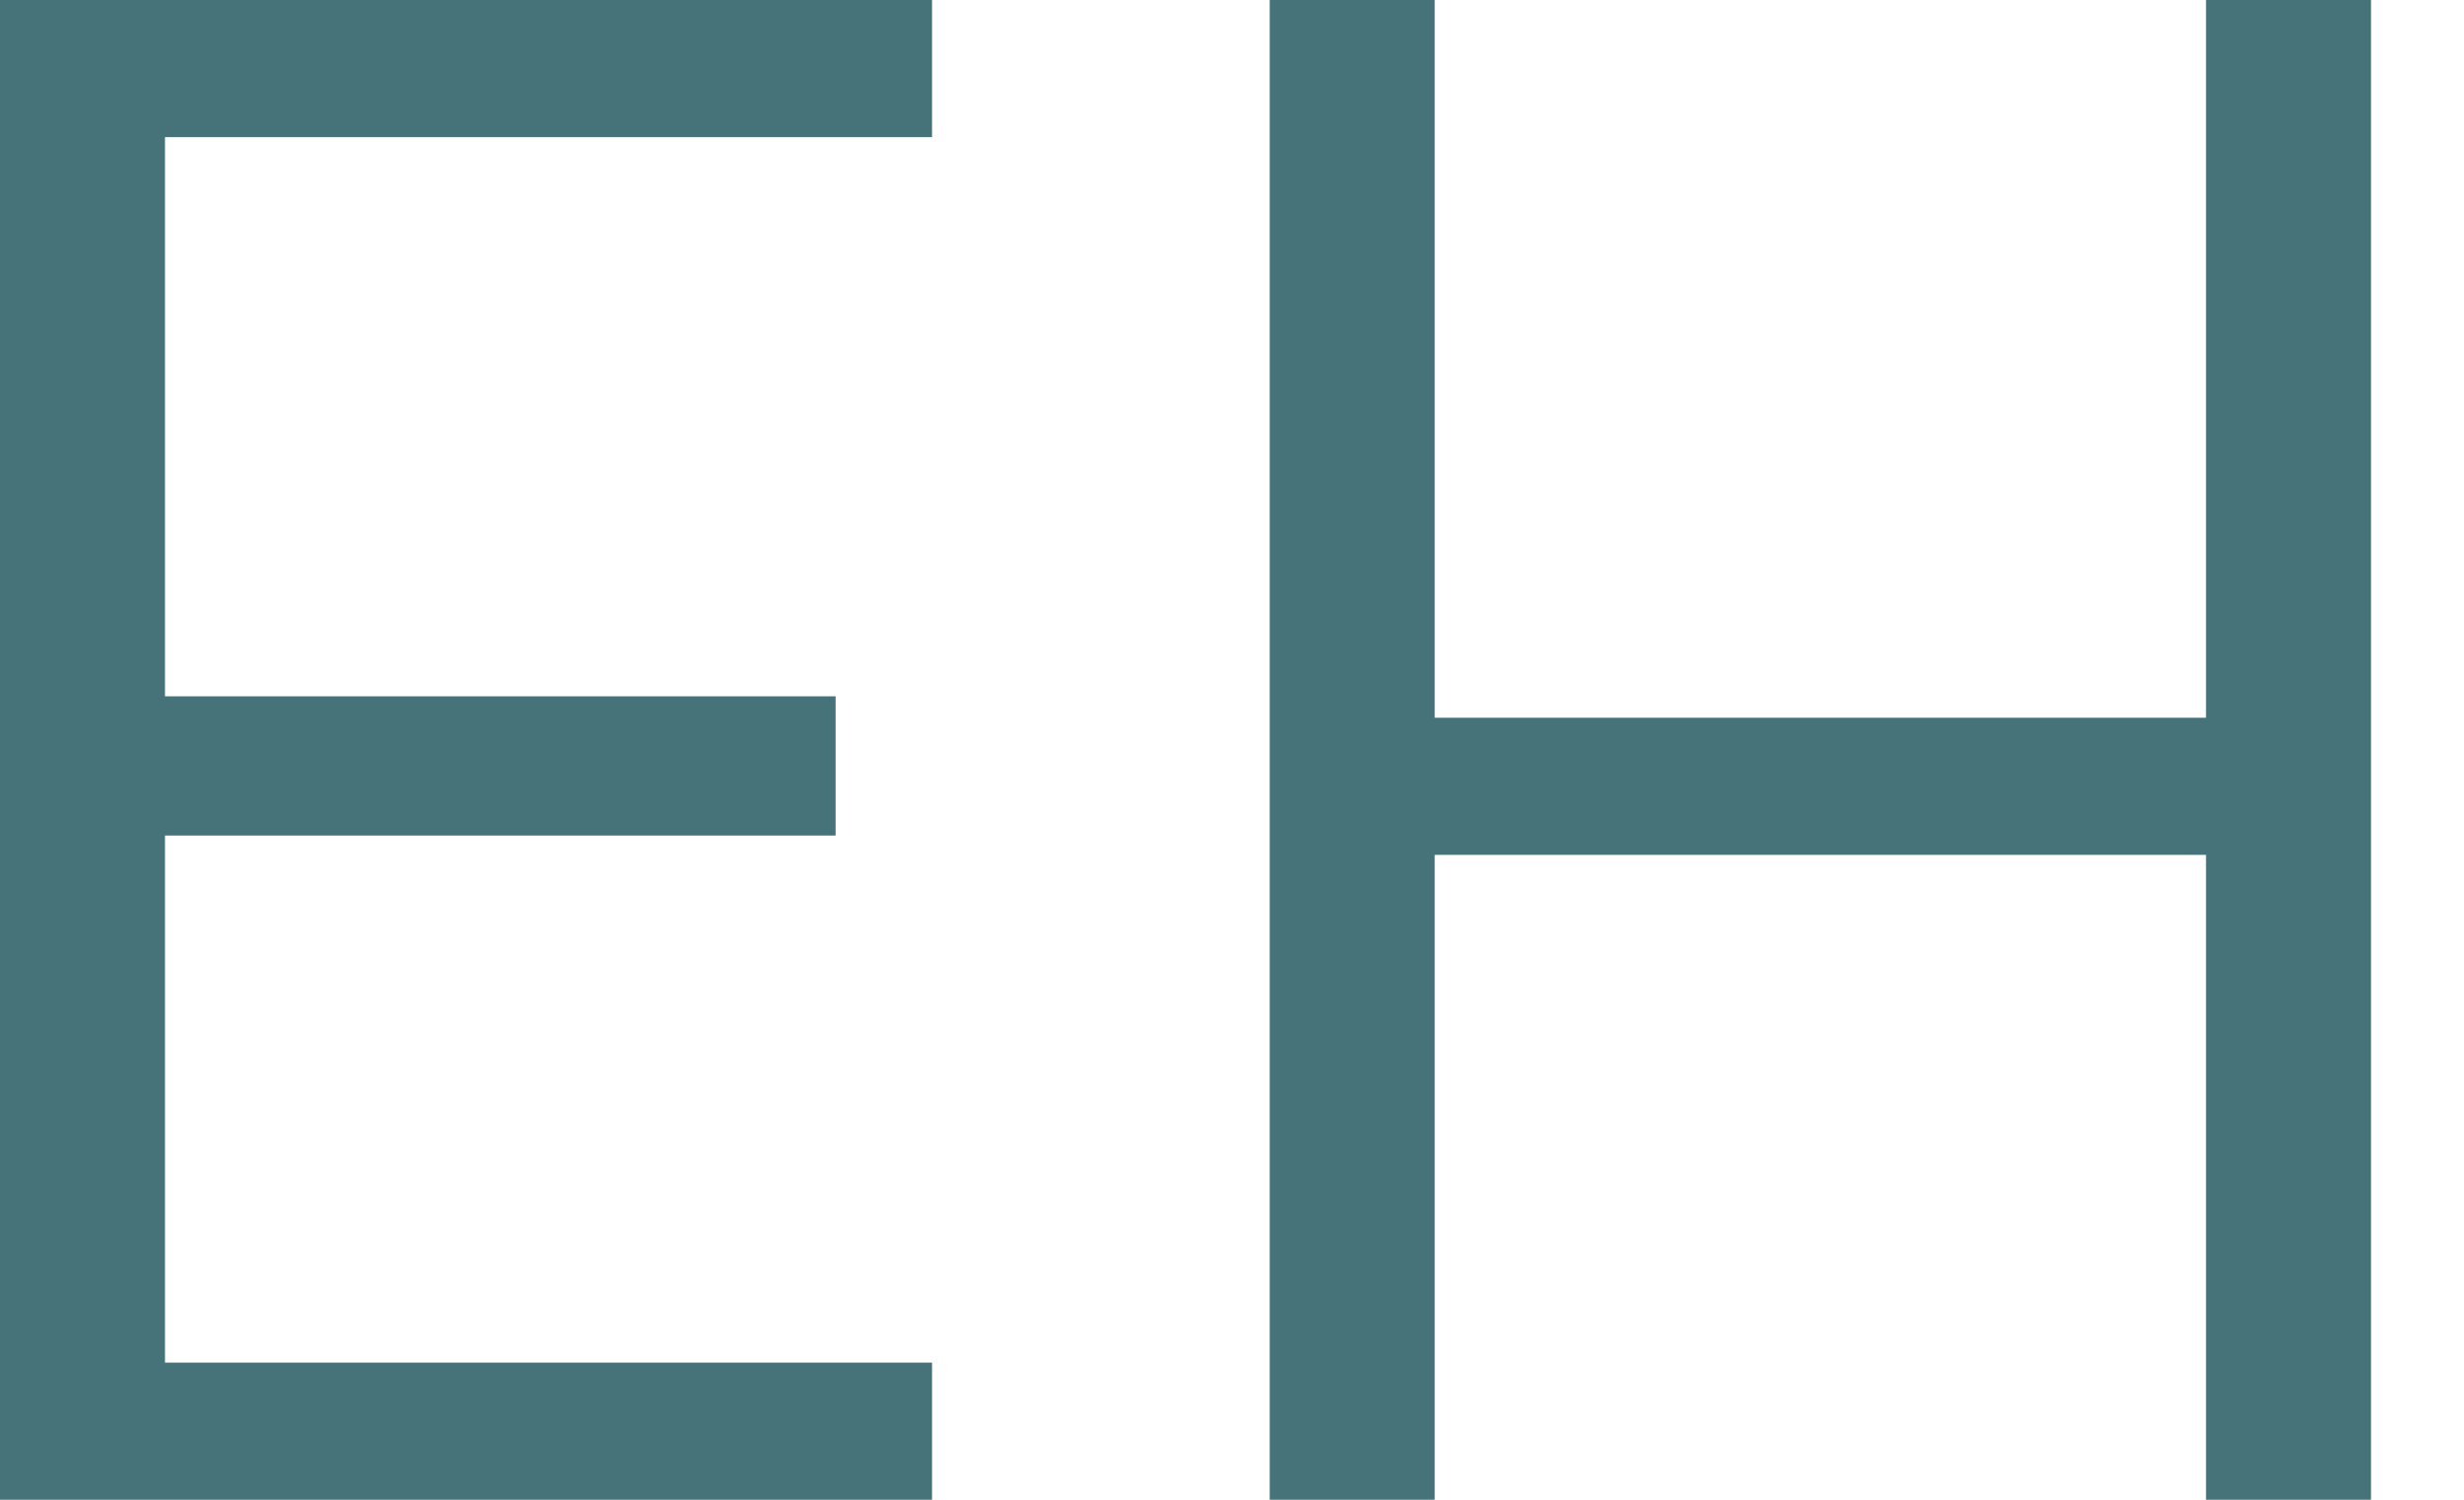 <svg xmlns="http://www.w3.org/2000/svg" width="23" height="14" fill="#467379" xmlns:v="https://vecta.io/nano"><path d="M20.592 7.98h-7.2V14h-1.54V0h1.54v6.7h7.2V0h1.54v14h-1.54V7.98zM8.7 12.72V14H0V0h8.7v1.28H1.54V6.5H7.8v1.3H1.54v4.92H8.7z"/></svg>